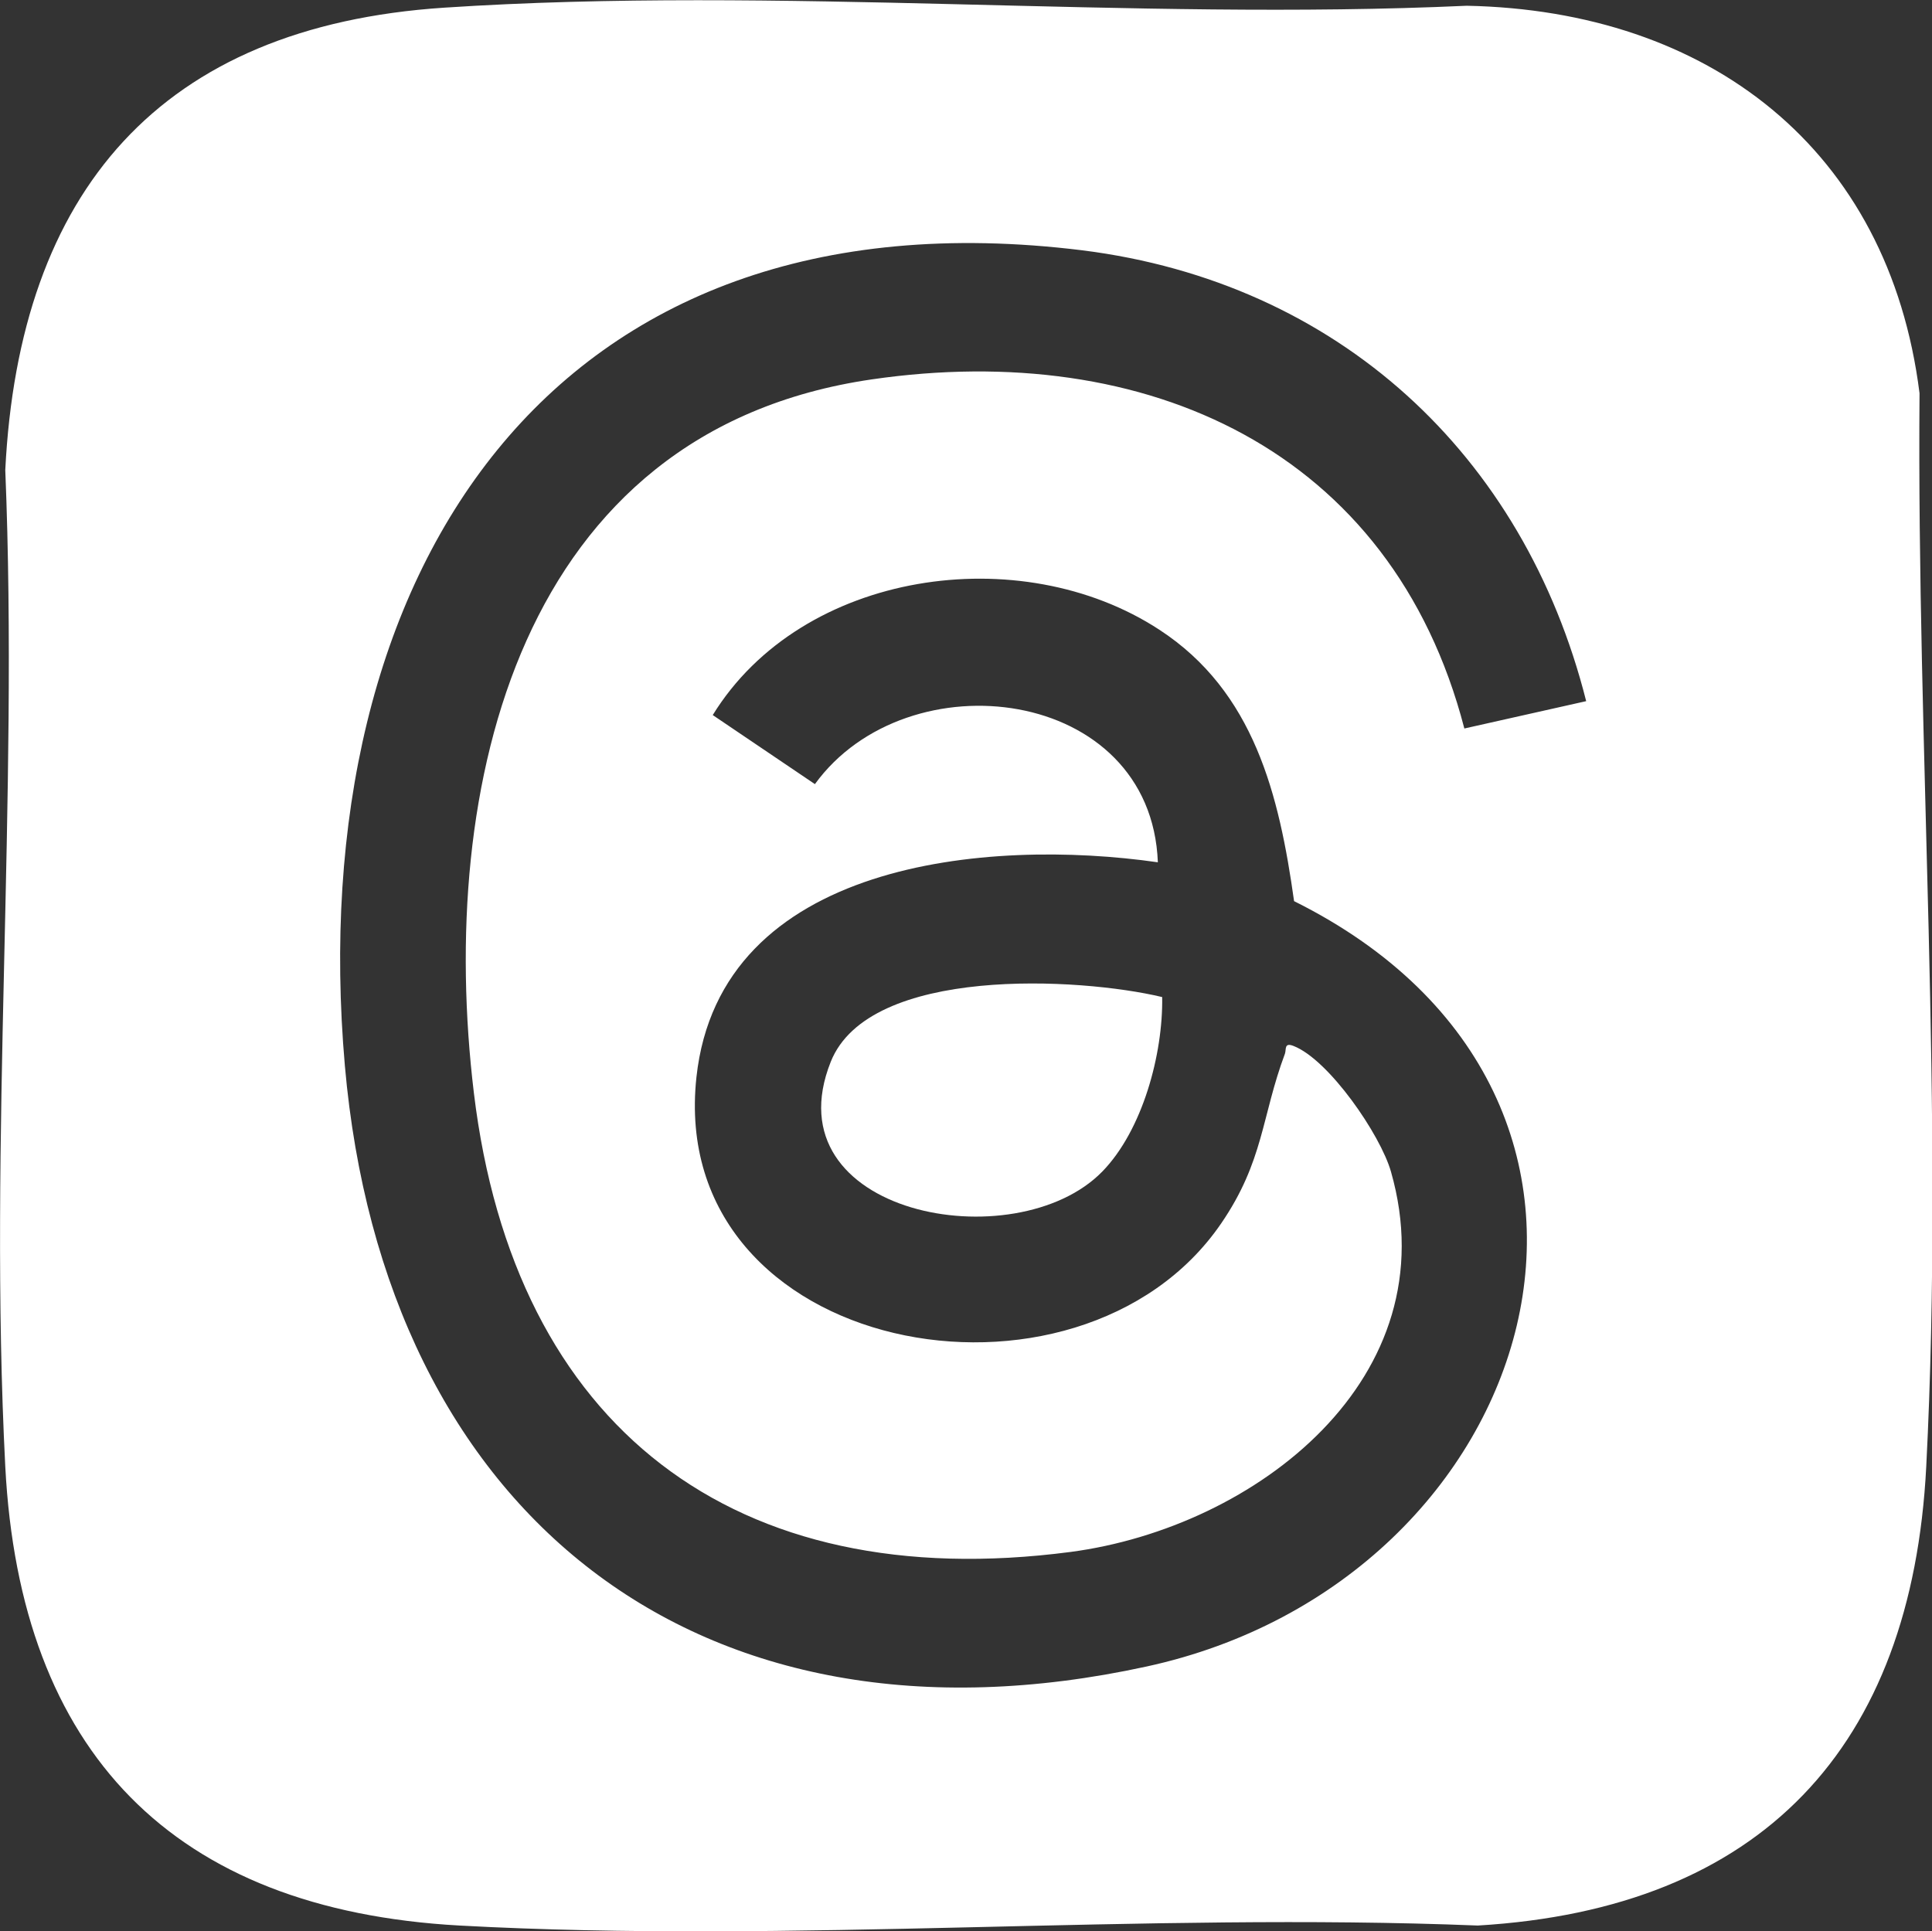 <?xml version="1.0" encoding="UTF-8"?>
<svg id="_レイヤー_2" data-name="レイヤー 2" xmlns="http://www.w3.org/2000/svg" viewBox="0 0 40.28 40.27">
  <rect x="0" y="0" width="40.28" height="40.27" fill="#333333" stroke="none"/>
  <defs>
    <style>
      .cls-1 {
        fill: #fff;
      }
    </style>
  </defs>
  <g id="design">
    <g>
      <path class="cls-1" d="M9.26.16c6.96-.46,14.32.28,21.32-.04,5.04.1,8.8,2.98,9.44,8.08-.06,7.41.52,14.97.14,22.38-.3,5.86-3.44,9.22-9.35,9.57-6.99-.28-14.28.38-21.23,0C3.6,39.82.42,36.53.11,30.58c-.35-6.82.28-13.93,0-20.78C.4,3.99,3.34.55,9.26.16ZM33.07,14.62c-1.3-5.15-5.18-8.73-10.5-9.4C11.43,3.84,6.3,12.03,7.19,22.22c.82,9.33,7.35,14.57,16.71,12.53,8.25-1.79,11.32-11.86,3.08-15.96-.31-2.21-.83-4.37-2.81-5.66-2.89-1.89-7.45-1.24-9.31,1.78l2.13,1.44c1.93-2.66,7.01-2.04,7.15,1.63-3.54-.51-9.13-.03-9.62,4.48-.63,5.82,7.97,7.39,10.94,3.05.89-1.3.84-2.23,1.33-3.54.03-.09-.02-.24.18-.16.74.29,1.81,1.85,2.03,2.62,1.23,4.3-2.82,7.42-6.68,7.93-7.01.92-11.6-2.6-12.44-9.57-.77-6.39.93-13.81,8.3-14.88,5.71-.83,10.84,1.46,12.35,7.28l2.54-.57Z"/>
      <path class="cls-1" d="M24.23,20.79c.02,1.19-.41,2.78-1.25,3.64-1.81,1.85-6.93.9-5.66-2.29.8-2.01,5.2-1.76,6.91-1.35Z"/>
    </g>
  </g>
</svg>